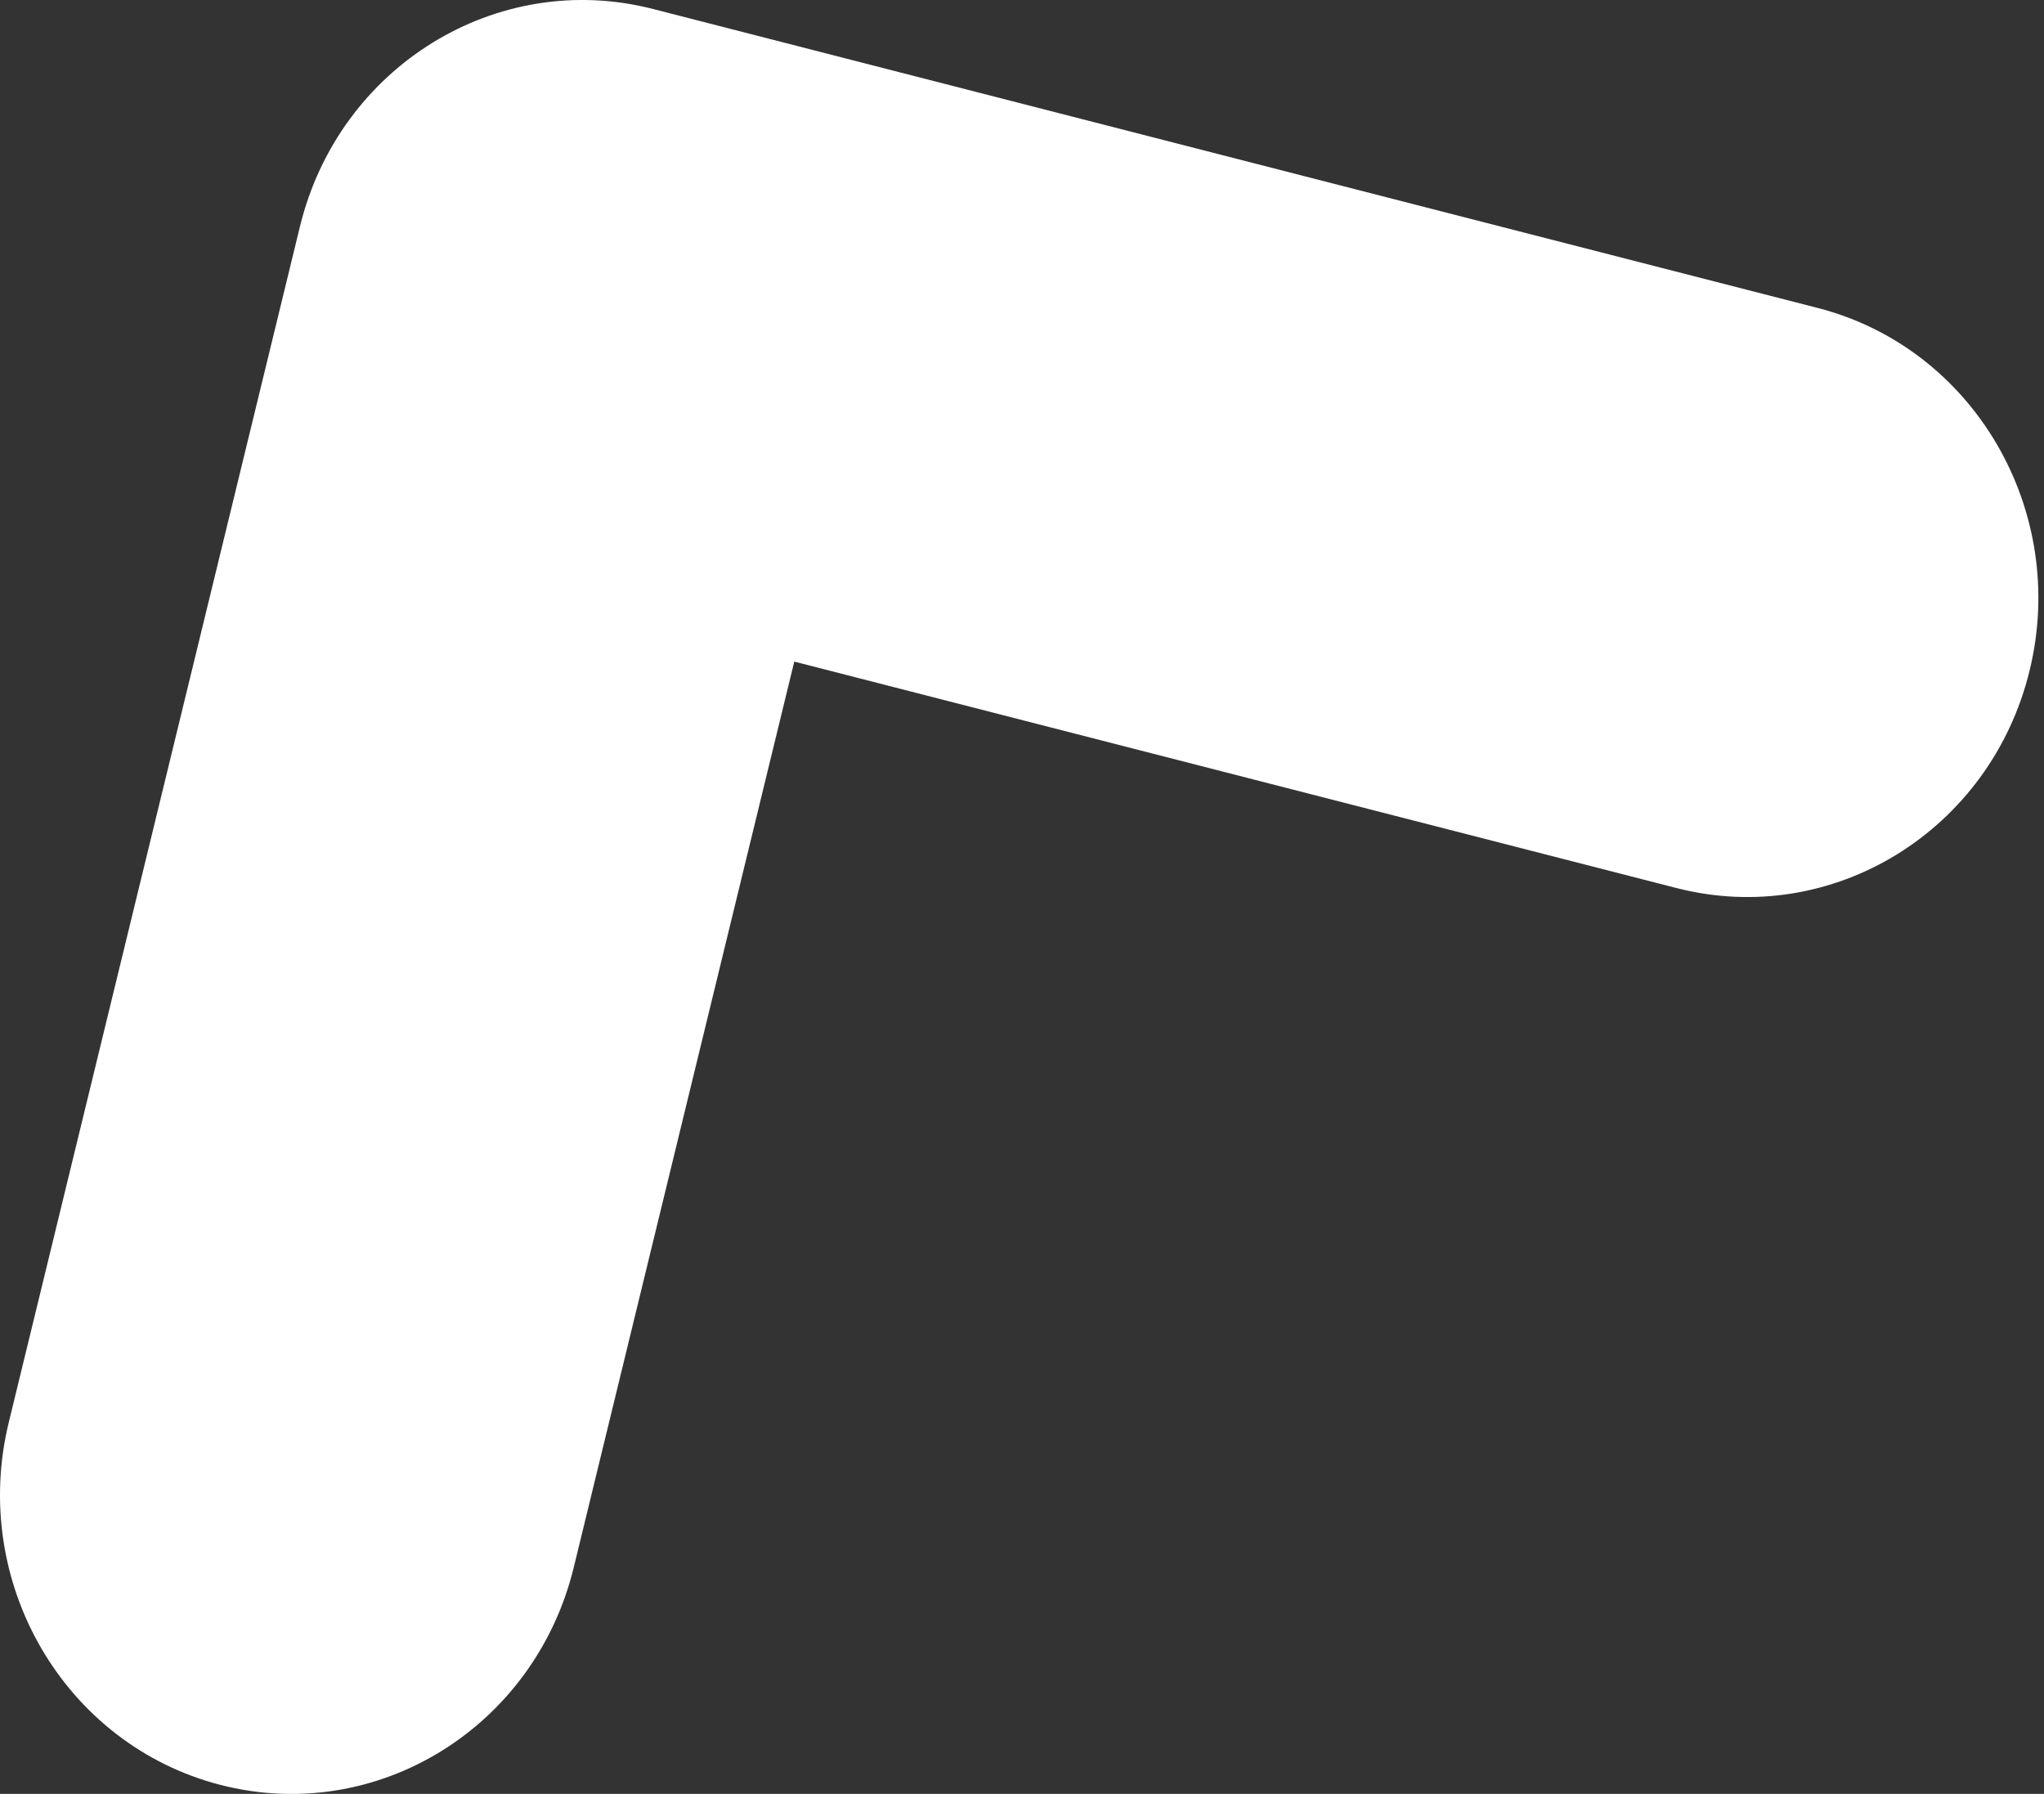 <?xml version="1.0" encoding="UTF-8"?> <svg xmlns="http://www.w3.org/2000/svg" width="98" height="86" viewBox="0 0 98 86" fill="none"><rect x="0" y="0" width="98" height="86" fill="#333333" stroke="none"/> <path fill-rule="evenodd" clip-rule="evenodd" d="M14.381 10.86C16.251 3.18 23.831 -1.489 31.311 0.431L87.152 14.764C94.632 16.684 99.18 24.465 97.31 32.145C95.44 39.824 87.861 44.493 80.38 42.573L38.082 31.717L27.508 75.143C25.637 82.822 18.058 87.491 10.578 85.571C3.098 83.651 -1.45 75.87 0.42 68.19L14.381 10.86Z" fill="white"></path> </svg> 